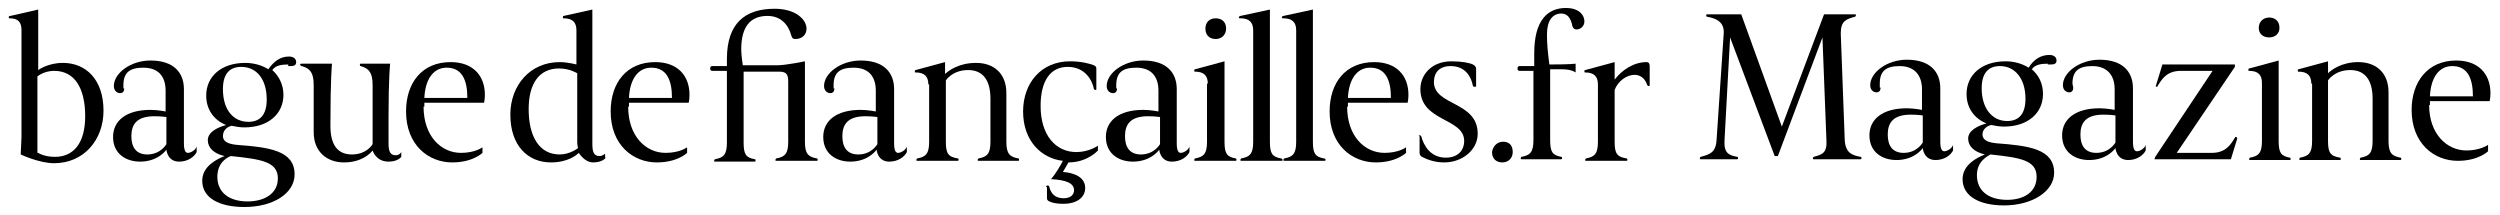 <?xml version="1.0" encoding="utf-8"?>
<!-- Generator: Adobe Illustrator 23.1.1, SVG Export Plug-In . SVG Version: 6.00 Build 0)  -->
<svg version="1.1" id="Ebene_1" xmlns="http://www.w3.org/2000/svg" xmlns:xlink="http://www.w3.org/1999/xlink" x="0px" y="0px"
	 width="314" height="27" viewBox="0 0 314 27" style="enable-background:new 0 0 314 27;" xml:space="preserve">
<path d="M216.5,4.2c0.1-1.4-0.9-1.9-2.1-2.1c-0.1,0-0.1-0.1-0.1-0.2s0.1-0.1,0.1-0.1h4.3l5.1,14.1l5.3-14.1h3.9c0.1,0,0.1,0,0.1,0.1
	s0,0.1-0.1,0.2c-1.1,0.3-1.8,0.5-1.8,2.1l0.5,13.4c0.1,1.6,0.9,1.9,2,2.1c0.1,0,0.1,0.1,0.1,0.2s-0.1,0.1-0.1,0.1h-5.9
	c-0.1,0-0.1,0-0.1-0.1s0-0.1,0.1-0.2c1.1-0.3,1.7-0.5,1.6-2.1l-0.5-12.9l-5.6,14.9h-0.4l-5.6-14.9l-0.7,12.9
	c-0.1,1.6,0.5,1.9,1.6,2.1c0.1,0,0.1,0.1,0.1,0.2s-0.1,0.1-0.1,0.1h-4.6c-0.1,0-0.1,0-0.1-0.1s0-0.1,0.1-0.2c1.1-0.3,1.9-0.5,2-2.1
	L216.5,4.2z"/>
<path d="M236.2,11c0,0.4-0.2,0.6-0.5,0.6c-0.4,0-0.8-0.3-0.8-0.9c0-1.6,2.1-3.2,4.6-3.2c2.9,0,4.2,1.5,4.2,3.6v6.7
	c0,0.9,0.2,1.2,0.5,1.2c0.4,0,1-0.4,1.1-0.8v0.7c-0.3,0.6-1.1,1.2-2.2,1.2c-1.5,0-1.6-1.5-1.6-1.5s-1,1.5-3.3,1.5
	c-1.8,0-3.4-1-3.4-3.1c0-2,1.6-3.4,4.7-3.4c0.9,0,1.9,0.2,1.9,0.2v-2.6c0-1.7-0.9-2.9-2.8-2.9c-1.7,0-2.5,0.6-2.5,2.2V11H236.2z
	 M241.5,14.5c0,0-0.6-0.1-1.5-0.1c-2.2,0-2.9,1-2.9,2.5c0,1.4,0.6,2.3,2,2.3c1.7,0,2.4-1.3,2.4-1.3V14.5z"/>
<path d="M257.2,8c-0.8,0-1.6,0.1-2,0.7c0.8,0.7,1.4,1.7,1.4,3.1c0,2.4-1.9,4.1-4.9,4.1c-0.6,0-1.1-0.1-1.6-0.2
	c-0.5,0.1-1.1,0.5-1.1,1.2c0,0.7,0.7,1,1.8,1.1c4,0.3,7.2,0.7,7.2,3.7c0,2.3-2.7,4.1-6.3,4.1c-3,0-5.2-1.1-5.2-3.3
	c0-1.8,1.8-2.7,2.8-3.1c-1.3-0.3-2.1-1-2.1-2s1.2-1.6,2.3-1.9c-1.5-0.6-2.5-1.9-2.5-3.7c0-2.4,1.9-4.1,4.9-4.1
	c1.1,0,2.1,0.3,2.9,0.8c0.6-1,1.5-1.6,2.6-1.6c0.7,0,0.9,0.4,0.9,0.7c0,0.4-0.3,0.5-0.7,0.5h-0.4V8z M248.3,22c0,2,1.5,3.1,3.8,3.1
	c2,0,3.7-0.9,3.7-2.9c0-2.1-2.1-2.4-5.8-2.8C249.7,19.6,248.3,20.2,248.3,22z M254.4,12.4c0-2.5-1.3-4.1-3.2-4.1
	c-1.4,0-2.3,0.8-2.3,2.8c0,2.5,1.3,4.1,3.2,4.1C253.5,15.2,254.4,14.4,254.4,12.4z"/>
<path d="M260.4,11c0,0.4-0.2,0.6-0.5,0.6c-0.4,0-0.8-0.3-0.8-0.9c0-1.6,2.1-3.2,4.6-3.2c2.9,0,4.2,1.5,4.2,3.6v6.7
	c0,0.9,0.2,1.2,0.5,1.2c0.4,0,1-0.4,1.1-0.8v0.7c-0.3,0.6-1.1,1.2-2.2,1.2c-1.5,0-1.6-1.5-1.6-1.5s-1,1.5-3.3,1.5
	c-1.8,0-3.4-1-3.4-3.1c0-2,1.6-3.4,4.7-3.4c0.9,0,1.9,0.2,1.9,0.2v-2.6c0-1.7-0.9-2.9-2.8-2.9c-1.7,0-2.5,0.6-2.5,2.2L260.4,11
	L260.4,11z M265.7,14.5c0,0-0.6-0.1-1.5-0.1c-2.2,0-2.9,1-2.9,2.5c0,1.4,0.6,2.3,2,2.3c1.7,0,2.4-1.3,2.4-1.3V14.5z"/>
<path d="M270.7,19.7l7.2-10.8h-4c-1.8,0-2.4,1.1-2.9,1.9c0,0.1-0.1,0.1-0.1,0.1c-0.1,0-0.2-0.1-0.1-0.2l0.8-2.6h9.1v0.3l-7.3,10.8
	h4.4c1.8,0,2.4-1.1,2.9-1.9c0-0.1,0.1-0.1,0.1-0.1c0.1,0,0.2,0.1,0.2,0.2l-0.8,2.6h-9.6L270.7,19.7L270.7,19.7z"/>
<path d="M284.1,10.4c0-1-0.5-1.5-1.6-1.5c-0.1,0-0.1,0-0.1-0.1s0-0.2,0.1-0.2l3.7-1v10.1c0,1.5,0.3,1.9,1.4,2.1
	c0.1,0,0.1,0.1,0.1,0.2s-0.1,0.1-0.1,0.1h-5c-0.1,0-0.1,0-0.1-0.1s0-0.1,0.1-0.2c1.1-0.2,1.5-0.6,1.5-2.1V10.4z M285,2.2
	c0.7,0,1.3,0.4,1.3,1.3c0,0.7-0.5,1.2-1.3,1.2c-0.7,0-1.3-0.4-1.3-1.2C283.7,2.7,284.3,2.2,285,2.2z"/>
<path d="M290.3,10.5c0-1-0.5-1.5-1.6-1.5c-0.1,0-0.1,0-0.1-0.1s0-0.2,0.1-0.2l3.7-1v1.5c0.4-0.4,1.7-1.4,3.8-1.4
	c2.2,0,3.8,1.3,3.8,3.8v6.1c0,1.5,0.4,1.9,1.5,2.1c0.1,0,0.1,0.1,0.1,0.2s-0.1,0.1-0.1,0.1h-5c-0.1,0-0.1,0-0.1-0.1s0-0.1,0.1-0.2
	c1.1-0.2,1.5-0.6,1.5-2.1v-5.3c0-2.4-1-3.6-2.8-3.6c-2,0-2.8,1.3-2.8,1.3v7.6c0,1.5,0.3,1.9,1.5,2.1c0.1,0,0.1,0.1,0.1,0.2
	s-0.1,0.1-0.1,0.1h-5c-0.1,0-0.1,0-0.1-0.1s0-0.1,0.1-0.2c1.1-0.2,1.5-0.6,1.5-2.1v-7.2H290.3z"/>
<path d="M305.1,13.2c0,3.6,2.2,5.7,4.7,5.7c1.7,0,2.7-0.7,2.7-0.7V19c0,0-1.2,1.2-3.8,1.2c-3,0-5.8-2.2-5.8-6.4c0-3.5,2-6.2,5.6-6.2
	c2.8,0,4.3,1.7,4.3,4.1c0,0.6-0.1,1-0.1,1h-7.5v0.5H305.1z M310.6,12.1c0-2.3-0.7-3.8-2.6-3.8c-1.7,0-2.7,1.5-2.8,3.8H310.6z"/>
<g>
	<path d="M2.7,17.2V3.8c0-1-0.4-1.5-1.5-1.5c-0.1,0-0.1,0-0.1-0.1C1.1,2,1.2,2,1.3,2l3.5-0.8v7.6c0,0,1.2-0.9,3.1-0.9
		c2.9,0,5.1,2.1,5.1,6c0,3.7-2.5,6.6-6.2,6.6c-1.9,0-4.2-1.1-4.2-1.1L2.7,17.2z M4.8,19.2c0.1,0.1,0.9,0.5,2.1,0.5
		c2.4,0,3.8-1.8,3.8-5.1c0-3.5-1.3-5.7-3.9-5.7c-1.3,0-2.1,0.7-2.1,0.7V19.2z"/>
	<path d="M15.6,11.1c0,0.4-0.2,0.6-0.5,0.6c-0.4,0-0.8-0.3-0.8-0.9c0-1.6,2.1-3.2,4.6-3.2c2.9,0,4.2,1.5,4.2,3.6V18
		c0,0.9,0.2,1.2,0.5,1.2c0.4,0,1-0.4,1.1-0.8v0.7c-0.3,0.6-1.1,1.2-2.2,1.2c-1.5,0-1.6-1.5-1.6-1.5s-1,1.5-3.3,1.5
		c-1.8,0-3.4-1-3.4-3.1c0-2,1.6-3.4,4.7-3.4c0.9,0,1.9,0.2,1.9,0.2v-2.6c0-1.8-0.9-2.9-2.8-2.9c-1.7,0-2.5,0.6-2.5,2.2V11.1z
		 M20.9,14.7c0,0-0.6-0.1-1.5-0.1c-2.2,0-2.9,1-2.9,2.5c0,1.4,0.6,2.3,2,2.3c1.7,0,2.4-1.3,2.4-1.3V14.7z"/>
	<path d="M36.2,8.1c-0.8,0-1.6,0.1-2,0.7c0.8,0.7,1.4,1.8,1.4,3.1c0,2.4-1.9,4.1-4.9,4.1c-0.6,0-1.1-0.1-1.6-0.2
		c-0.5,0.1-1.1,0.5-1.1,1.3c0,0.7,0.7,1,1.8,1.1c4,0.3,7.2,0.7,7.2,3.7c0,2.4-2.7,4.1-6.3,4.1c-3.1,0-5.3-1.1-5.3-3.3
		c0-1.8,1.8-2.7,2.8-3.1c-1.3-0.3-2.1-1-2.1-2c0-1,1.2-1.6,2.3-1.9c-1.5-0.6-2.5-1.9-2.5-3.7c0-2.4,1.9-4.1,4.9-4.1
		c1.1,0,2.1,0.3,2.9,0.8c0.7-1,1.5-1.6,2.6-1.6c0.7,0,0.9,0.4,0.9,0.7c0,0.4-0.3,0.5-0.7,0.5H36.2z M27.3,22.2c0,2,1.5,3.1,3.8,3.1
		c2,0,3.8-0.9,3.8-2.9c0-2.1-2.1-2.4-5.9-2.8C28.7,19.7,27.3,20.3,27.3,22.2z M33.5,12.5c0-2.6-1.3-4.1-3.2-4.1
		c-1.4,0-2.3,0.8-2.3,2.8c0,2.6,1.3,4.1,3.2,4.1C32.6,15.3,33.5,14.5,33.5,12.5z"/>
	<path d="M39.4,10.7c0-1.5-0.4-2.1-1.5-2.4c-0.1,0-0.2-0.1-0.2-0.2c0-0.1,0.1-0.1,0.2-0.1h3.8c0,0-0.2,1.7-0.2,7.8
		c0,2.4,0.9,3.6,2.7,3.6c1.9,0,2.6-1.3,2.6-1.3v-7.4c0-1.5-0.4-2.1-1.5-2.4c-0.1,0-0.1-0.1-0.1-0.2c0-0.1,0.1-0.1,0.1-0.1H49
		c0,0-0.2,1.7-0.2,6.7v3.3c0,1,0.2,1.5,0.9,1.5c0.5,0,0.7-0.4,0.7-0.4v0.6c0,0-0.4,0.6-1.6,0.6c-1.6,0-2-1.4-2-1.4
		c-0.3,0.4-1.4,1.5-3.6,1.5c-2.1,0-3.8-1.3-3.8-3.8V10.7z"/>
	<path d="M53.2,13.4c0,3.7,2.2,5.8,4.7,5.8c1.8,0,2.7-0.7,2.7-0.7v0.7c0,0-1.2,1.2-3.8,1.2c-3,0-5.8-2.2-5.8-6.4
		c0-3.6,2-6.2,5.6-6.2c2.8,0,4.3,1.7,4.3,4.1c0,0.6-0.1,1-0.1,1h-7.5V13.4z M58.7,12.3c0-2.3-0.7-3.8-2.6-3.8
		c-1.7,0-2.7,1.5-2.8,3.8H58.7z"/>
	<path d="M76.1,19.8c0,0-0.4,0.6-1.6,0.6c-1.1,0-1.8-1.2-1.8-1.2c-0.3,0.3-1.4,1.2-3.5,1.2c-2.9,0-5.1-2.1-5.1-6
		c0-3.7,2.5-6.6,6.2-6.6c1,0,2.1,0.3,2.1,0.3V3.8c0-1-0.5-1.5-1.6-1.5c-0.1,0-0.1,0-0.1-0.1c0-0.1,0-0.2,0.1-0.2l3.6-0.8v16.9
		c0,1,0.2,1.5,0.9,1.5c0.4,0,0.7-0.3,0.7-0.3V19.8z M72.5,9.2c-0.2-0.1-1-0.6-2.3-0.6c-2.4,0-3.8,1.8-3.8,5.1c0,3.4,1.3,5.7,3.9,5.7
		c1.3,0,2.3-0.8,2.3-0.8c0-0.1-0.1-0.3-0.1-0.8V9.2z"/>
	<path d="M78.9,13.4c0,3.7,2.2,5.8,4.7,5.8c1.8,0,2.7-0.7,2.7-0.7v0.7c0,0-1.2,1.2-3.8,1.2c-3,0-5.8-2.2-5.8-6.4
		c0-3.6,2-6.2,5.6-6.2c2.8,0,4.3,1.7,4.3,4.1c0,0.6-0.1,1-0.1,1h-7.5V13.4z M84.4,12.3c0-2.3-0.7-3.8-2.6-3.8
		c-1.7,0-2.7,1.5-2.8,3.8H84.4z"/>
	<path d="M91.3,8.9h-1.8c-0.3,0-0.3-0.2-0.3-0.3c0-0.3,0.2-0.3,0.3-0.3h1.8V7.4c0-4.5,2.3-6.3,6-6.3c2.7,0,4,1.4,4,2.5
		c0,0.8-0.6,1.3-1.4,1.3c-0.3,0-0.4-0.1-0.5-0.4c-0.4-1.5-1.4-2.5-3-2.5c-2.2,0-3.3,1.4-3.3,4.2c0,0.8,0.2,2,0.2,2h4.3
		c1.1,0,3.5-0.5,3.5-0.5v10.1c0,1.5,0.4,1.9,1.5,2.1c0.1,0,0.1,0.1,0.1,0.2c0,0.1-0.1,0.1-0.1,0.1h-5.1c-0.1,0-0.1,0-0.1-0.1
		c0-0.1,0-0.1,0.1-0.2c1.1-0.2,1.5-0.6,1.5-2.1v-7.5c0-0.8-0.1-1.3-1.1-1.3h-4.5v8.9c0,1.5,0.3,1.9,1.4,2.1c0.1,0,0.1,0.1,0.1,0.2
		c0,0.1-0.1,0.1-0.1,0.1h-5c-0.1,0-0.1,0-0.1-0.1c0-0.1,0-0.1,0.1-0.2c1.1-0.2,1.5-0.6,1.5-2.1V8.9z"/>
	<path d="M104.8,11.1c0,0.4-0.2,0.6-0.5,0.6c-0.4,0-0.8-0.3-0.8-0.9c0-1.6,2.1-3.2,4.6-3.2c2.9,0,4.2,1.5,4.2,3.6V18
		c0,0.9,0.2,1.2,0.5,1.2c0.4,0,1-0.4,1.1-0.8v0.7c-0.3,0.6-1.1,1.2-2.2,1.2c-1.5,0-1.6-1.5-1.6-1.5s-1,1.5-3.3,1.5
		c-1.8,0-3.4-1-3.4-3.1c0-2,1.6-3.4,4.7-3.4c0.9,0,1.9,0.2,1.9,0.2v-2.6c0-1.8-0.9-2.9-2.8-2.9c-1.7,0-2.5,0.6-2.5,2.2V11.1z
		 M110.2,14.7c0,0-0.6-0.1-1.5-0.1c-2.2,0-2.9,1-2.9,2.5c0,1.4,0.6,2.3,2,2.3c1.7,0,2.4-1.3,2.4-1.3V14.7z"/>
	<path d="M116.6,10.6c0-1-0.5-1.5-1.6-1.5c-0.1,0-0.1,0-0.1-0.1c0-0.1,0-0.2,0.1-0.2l3.7-1v1.5c0.4-0.4,1.7-1.4,3.9-1.4
		c2.2,0,3.8,1.3,3.8,3.8v6.1c0,1.5,0.4,1.9,1.5,2.1c0.1,0,0.1,0.1,0.1,0.2c0,0.1-0.1,0.1-0.1,0.1h-5c-0.1,0-0.1,0-0.1-0.1
		c0-0.1,0-0.1,0.1-0.2c1.1-0.2,1.5-0.6,1.5-2.1v-5.4c0-2.4-1-3.6-2.8-3.6c-2,0-2.8,1.3-2.8,1.3v7.7c0,1.5,0.3,1.9,1.5,2.1
		c0.1,0,0.1,0.1,0.1,0.2c0,0.1-0.1,0.1-0.1,0.1h-5.1c-0.1,0-0.1,0-0.1-0.1c0-0.1,0-0.1,0.1-0.2c1.1-0.2,1.5-0.6,1.5-2.1V10.6z"/>
	<path d="M131.4,23.5c0-0.1,0-0.2,0.2-0.2c0.1,0,0.2,0.1,0.2,0.2c0.2,0.8,0.7,1.4,1.8,1.4c0.8,0,1.3-0.4,1.3-1c0-0.9-1-1.3-2.9-1.4
		c0,0,0.6-0.6,1.5-2.3c-2.7-0.3-5-2.5-5-6.2c0-3.6,2.3-6.3,5.9-6.3c1.4,0,2.5,0.3,3,0.5c0.2,0.1,0.3,0.2,0.3,0.4v2.6
		c0,0.1,0,0.1-0.1,0.1c-0.1,0-0.1,0-0.2-0.1c-0.2-1.1-1.1-2.8-3.3-2.8c-2.2,0-3.4,1.8-3.4,4.9c0,3.7,1.9,5.8,4.5,5.8
		c1.6,0,2.7-0.8,2.7-0.8v0.6c0,0-1.3,1.5-3.7,1.5l-0.7,1.2c1.5,0.1,2.8,0.7,2.8,2c0,1.3-1.2,2-2.7,2c-0.8,0-1.4-0.1-1.8-0.3
		c-0.2-0.1-0.3-0.2-0.3-0.4V23.5z"/>
	<path d="M140.3,11.1c0,0.4-0.2,0.6-0.5,0.6c-0.4,0-0.8-0.3-0.8-0.9c0-1.6,2.1-3.2,4.6-3.2c2.9,0,4.2,1.5,4.2,3.6V18
		c0,0.9,0.2,1.2,0.5,1.2c0.4,0,1-0.4,1.1-0.8v0.7c-0.3,0.6-1.1,1.2-2.2,1.2c-1.5,0-1.6-1.5-1.6-1.5s-1,1.5-3.3,1.5
		c-1.8,0-3.4-1-3.4-3.1c0-2,1.6-3.4,4.7-3.4c0.9,0,1.9,0.2,1.9,0.2v-2.6c0-1.8-0.9-2.9-2.8-2.9c-1.7,0-2.5,0.6-2.5,2.2V11.1z
		 M145.7,14.7c0,0-0.6-0.1-1.5-0.1c-2.2,0-2.9,1-2.9,2.5c0,1.4,0.6,2.3,2,2.3c1.7,0,2.4-1.3,2.4-1.3V14.7z"/>
	<path d="M151.7,10.5c0-1-0.5-1.5-1.6-1.5C150,9,150,9,150,8.9c0-0.1,0-0.2,0.1-0.2l3.7-1v10.1c0,1.5,0.3,1.9,1.4,2.1
		c0.1,0,0.1,0.1,0.1,0.2c0,0.1-0.1,0.1-0.1,0.1h-5.1c-0.1,0-0.1,0-0.1-0.1c0-0.1,0-0.1,0.1-0.2c1.1-0.2,1.5-0.6,1.5-2.1V10.5z
		 M152.7,2.3c0.7,0,1.3,0.4,1.3,1.3c0,0.7-0.5,1.3-1.3,1.3c-0.7,0-1.3-0.4-1.3-1.3C151.4,2.8,151.9,2.3,152.7,2.3z"/>
	<path d="M157.4,3.8c0-1-0.5-1.5-1.6-1.5c-0.1,0-0.2,0-0.2-0.1c0-0.1,0.1-0.2,0.2-0.2l3.7-0.8v16.6c0,1.5,0.3,1.9,1.4,2.1
		c0.1,0,0.2,0.1,0.2,0.2c0,0.1-0.1,0.1-0.2,0.1h-5c-0.1,0-0.1,0-0.1-0.1c0-0.1,0-0.1,0.1-0.2c1.1-0.2,1.5-0.6,1.5-2.1V3.8z"/>
	<path d="M162.8,3.8c0-1-0.5-1.5-1.6-1.5c-0.1,0-0.2,0-0.2-0.1c0-0.1,0.1-0.2,0.2-0.2l3.7-0.8v16.6c0,1.5,0.3,1.9,1.4,2.1
		c0.1,0,0.2,0.1,0.2,0.2c0,0.1-0.1,0.1-0.2,0.1h-5c-0.1,0-0.1,0-0.1-0.1c0-0.1,0-0.1,0.1-0.2c1.1-0.2,1.5-0.6,1.5-2.1V3.8z"/>
	<path d="M169.2,13.4c0,3.7,2.2,5.8,4.7,5.8c1.8,0,2.7-0.7,2.7-0.7v0.7c0,0-1.2,1.2-3.8,1.2c-3,0-5.8-2.2-5.8-6.4
		c0-3.6,2-6.2,5.6-6.2c2.8,0,4.3,1.7,4.3,4.1c0,0.6-0.1,1-0.1,1h-7.5V13.4z M174.7,12.3c0-2.3-0.7-3.8-2.6-3.8
		c-1.7,0-2.7,1.5-2.8,3.8H174.7z"/>
	<path d="M178.2,17.1c0-0.1,0-0.1,0.1-0.1c0.1,0,0.1,0,0.2,0.1c0.3,1.1,1.1,2.7,3.1,2.7c1.5,0,2.3-0.9,2.3-2.1
		c0-2.9-5.5-2.4-5.5-6.5c0-1.8,1.4-3.5,3.9-3.5c1.3,0,2.3,0.2,2.7,0.4c0.2,0.1,0.4,0.3,0.4,0.5v2.2c0,0.1,0,0.1-0.2,0.1
		c-0.1,0-0.1,0-0.2-0.1c-0.2-1.1-0.9-2.5-2.8-2.5c-1.4,0-2.1,0.8-2.1,2c0,3,5.5,2.4,5.5,6.5c0,2-1.9,3.6-4.2,3.6
		c-1.3,0-2.2-0.4-2.8-0.7c-0.2-0.1-0.3-0.3-0.3-0.5V17.1z"/>
	<path d="M188.8,17.8c0.7,0,1.2,0.4,1.2,1.3c0,0.7-0.5,1.3-1.3,1.3c-0.7,0-1.3-0.4-1.3-1.3C187.5,18.4,188,17.8,188.8,17.8z"/>
	<path d="M192.7,8.9h-1.8c-0.3,0-0.3-0.2-0.3-0.3c0-0.3,0.2-0.3,0.3-0.3h1.8V6.7c0-4.2,1.7-5.7,4-5.7c1.5,0,2.3,0.8,2.3,1.7
		c0,0.6-0.5,1-1,1c-0.2,0-0.4-0.1-0.5-0.4c-0.2-1-0.6-1.6-1.4-1.6c-1.1,0-1.8,0.9-1.8,2.6c0,1.3,0.1,2.2,0.3,3.8
		c2.6,0,3.3-0.1,3.3-0.1v1.1c0,0-0.5-0.4-1.7-0.4h-1.5v8.9c0,1.5,0.3,1.9,1.4,2.1c0.1,0,0.1,0.1,0.1,0.2c0,0.1-0.1,0.1-0.1,0.1h-5
		c-0.1,0-0.1,0-0.1-0.1c0-0.1,0-0.1,0.1-0.2c1.1-0.2,1.5-0.6,1.5-2.1V8.9z"/>
	<path d="M200.7,10.6c0-1-0.5-1.5-1.6-1.5c-0.1,0-0.1,0-0.1-0.1c0-0.1,0-0.2,0.1-0.2l3.7-1V10c0.9-1.2,2.4-2.2,4-2.2
		c0.3,0,0.4,0.2,0.4,0.5v2.4c0,0.1,0,0.1-0.1,0.1c-0.1,0-0.1,0-0.2-0.1c-0.3-0.9-0.9-1.3-1.6-1.3c-1,0-2.1,0.8-2.5,1.9v6.5
		c0,1.5,0.3,1.9,1.5,2.1c0.1,0,0.1,0.1,0.1,0.2c0,0.1-0.1,0.1-0.1,0.1h-5.1c-0.1,0-0.1,0-0.1-0.1c0-0.1,0-0.1,0.1-0.2
		c1.1-0.2,1.5-0.6,1.5-2.1V10.6z"/>
</g>
</svg>
